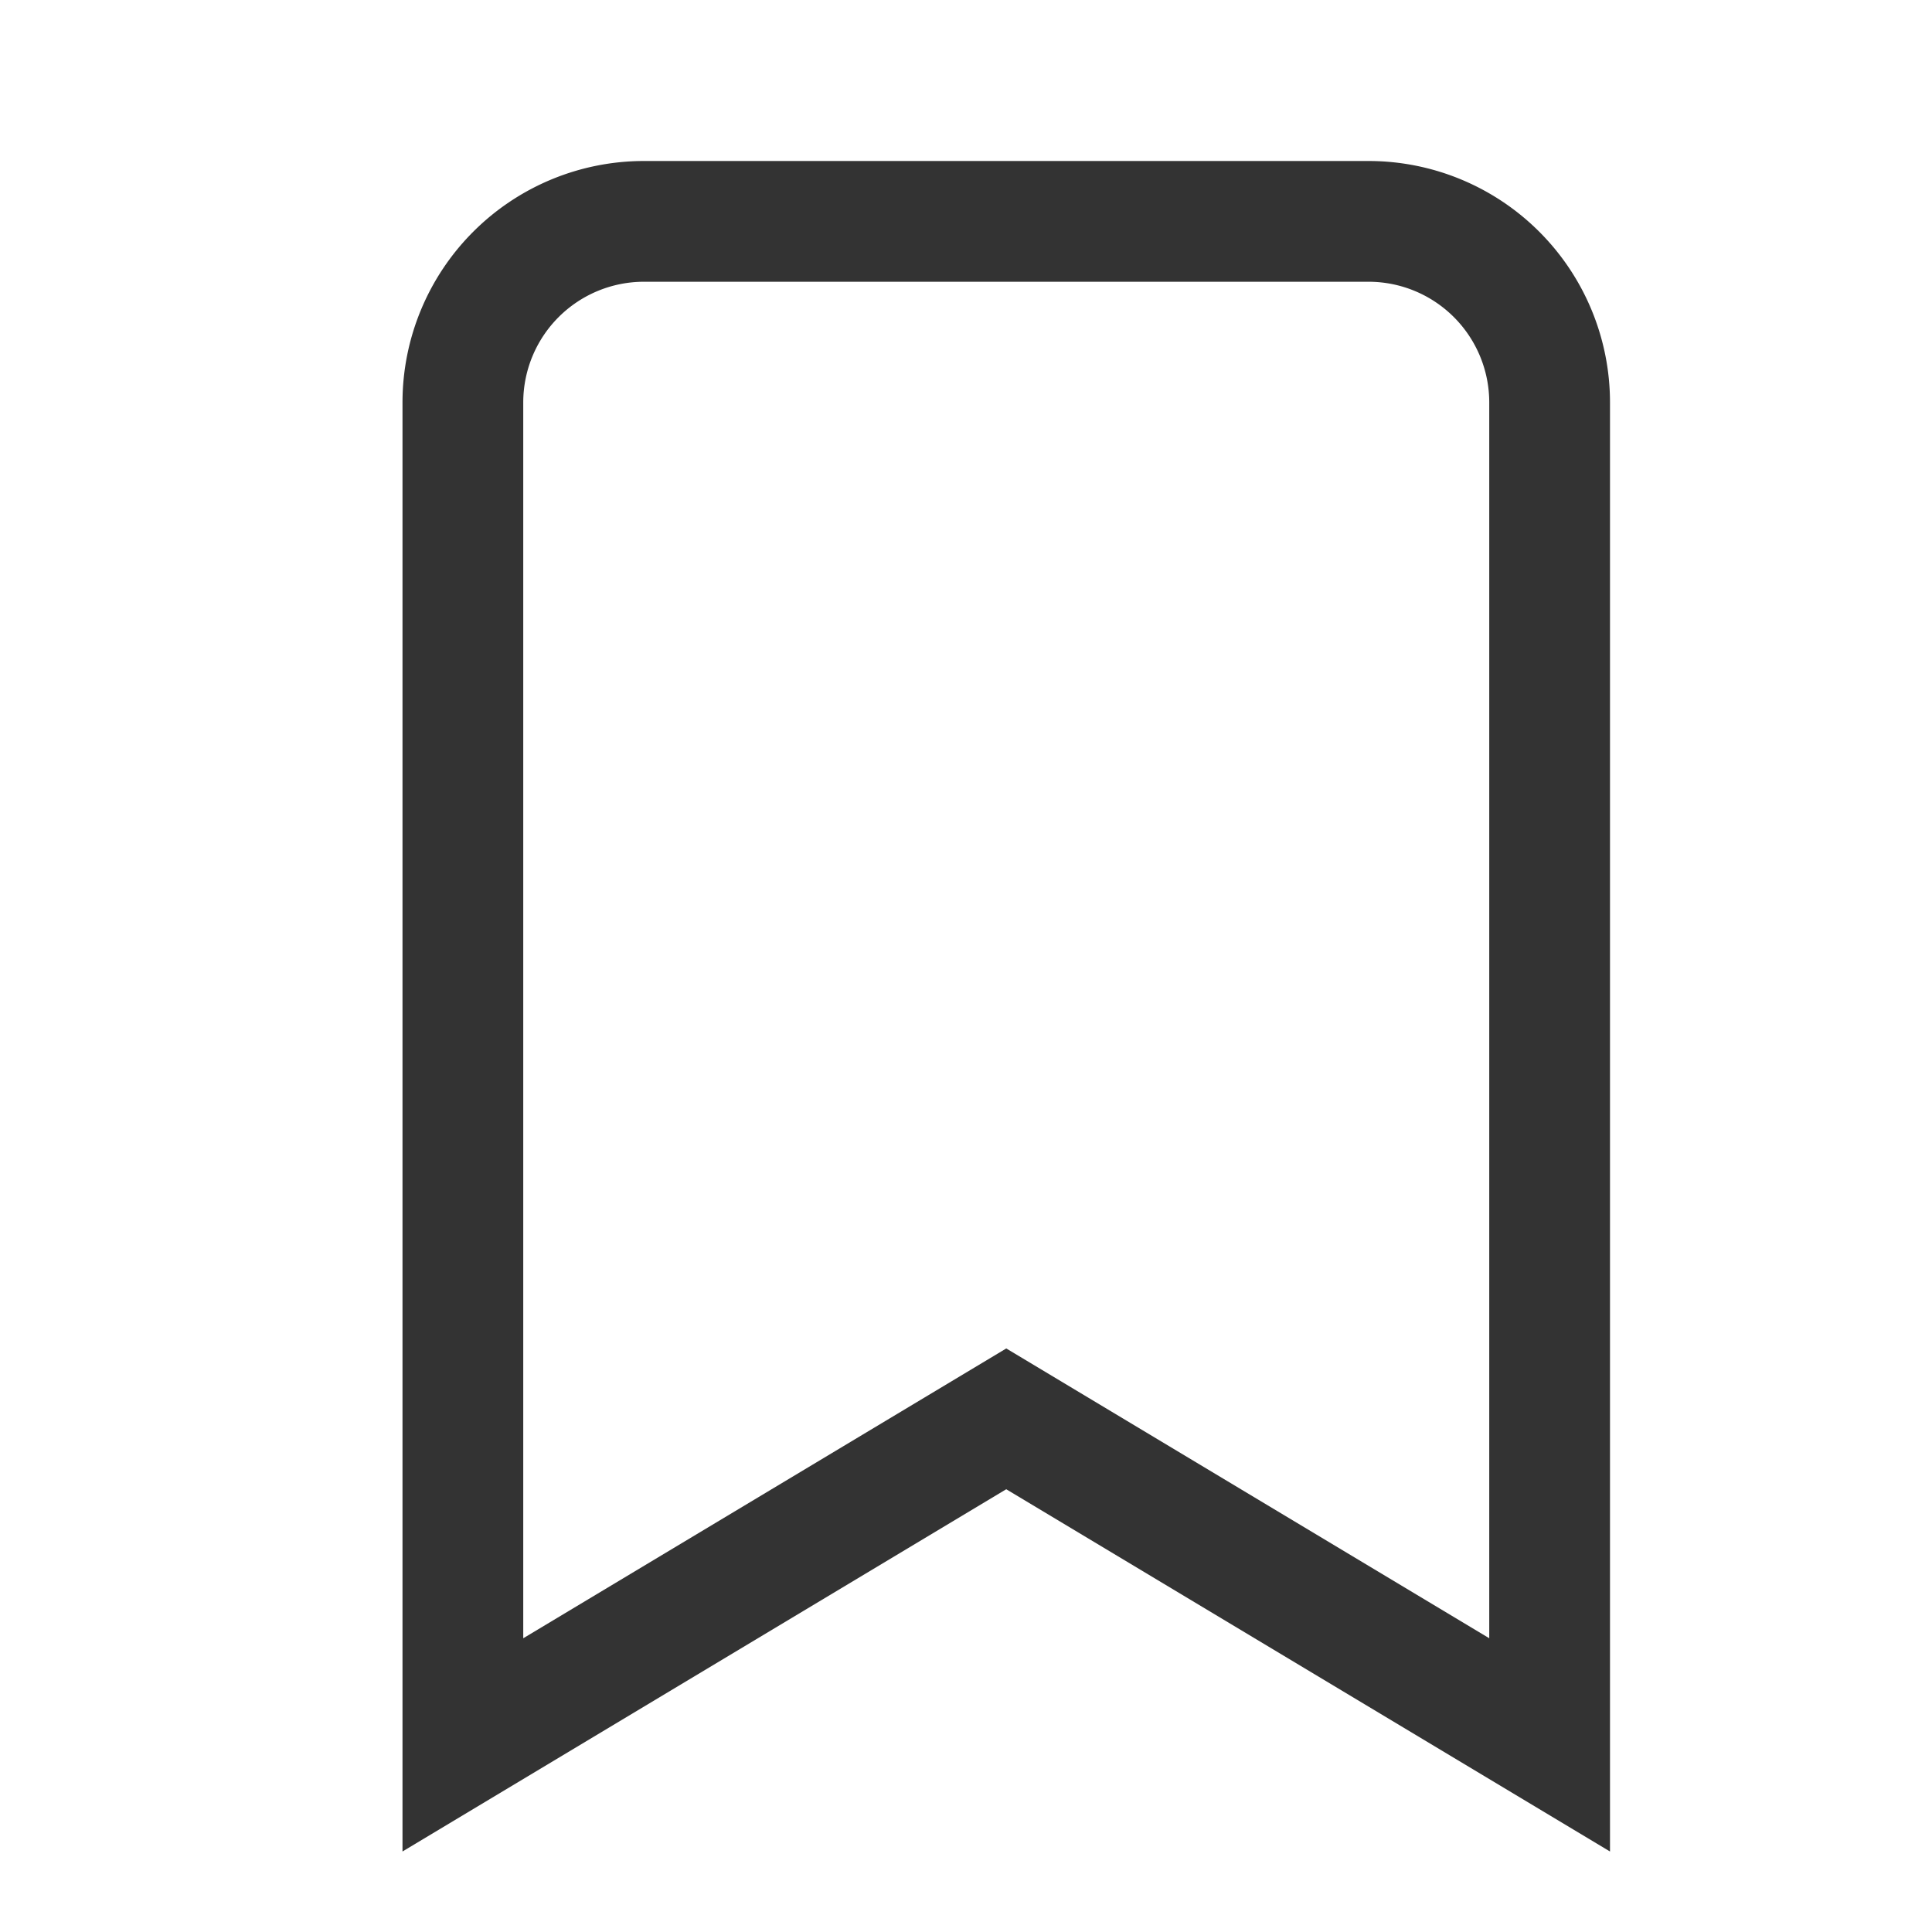 <svg xmlns="http://www.w3.org/2000/svg" width="24" height="24" viewBox="0 0 24 24">
  <g id="bookmark" transform="translate(-431 -324)">
    <rect id="box" width="24" height="24" transform="translate(431 324)" fill="none"/>
    <path id="bookmark-2" data-name="bookmark" d="M12,18l7.5,4.5V4.5a3,3,0,0,0-3-3h-9a3,3,0,0,0-3,3v18ZM6,19.851l6-3.6,6,3.6V4.5A1.5,1.5,0,0,0,16.5,3h-9A1.5,1.5,0,0,0,6,4.5Z" transform="translate(431.5 324.5)" fill="#333" fill-rule="evenodd"/>
  </g>
</svg>
